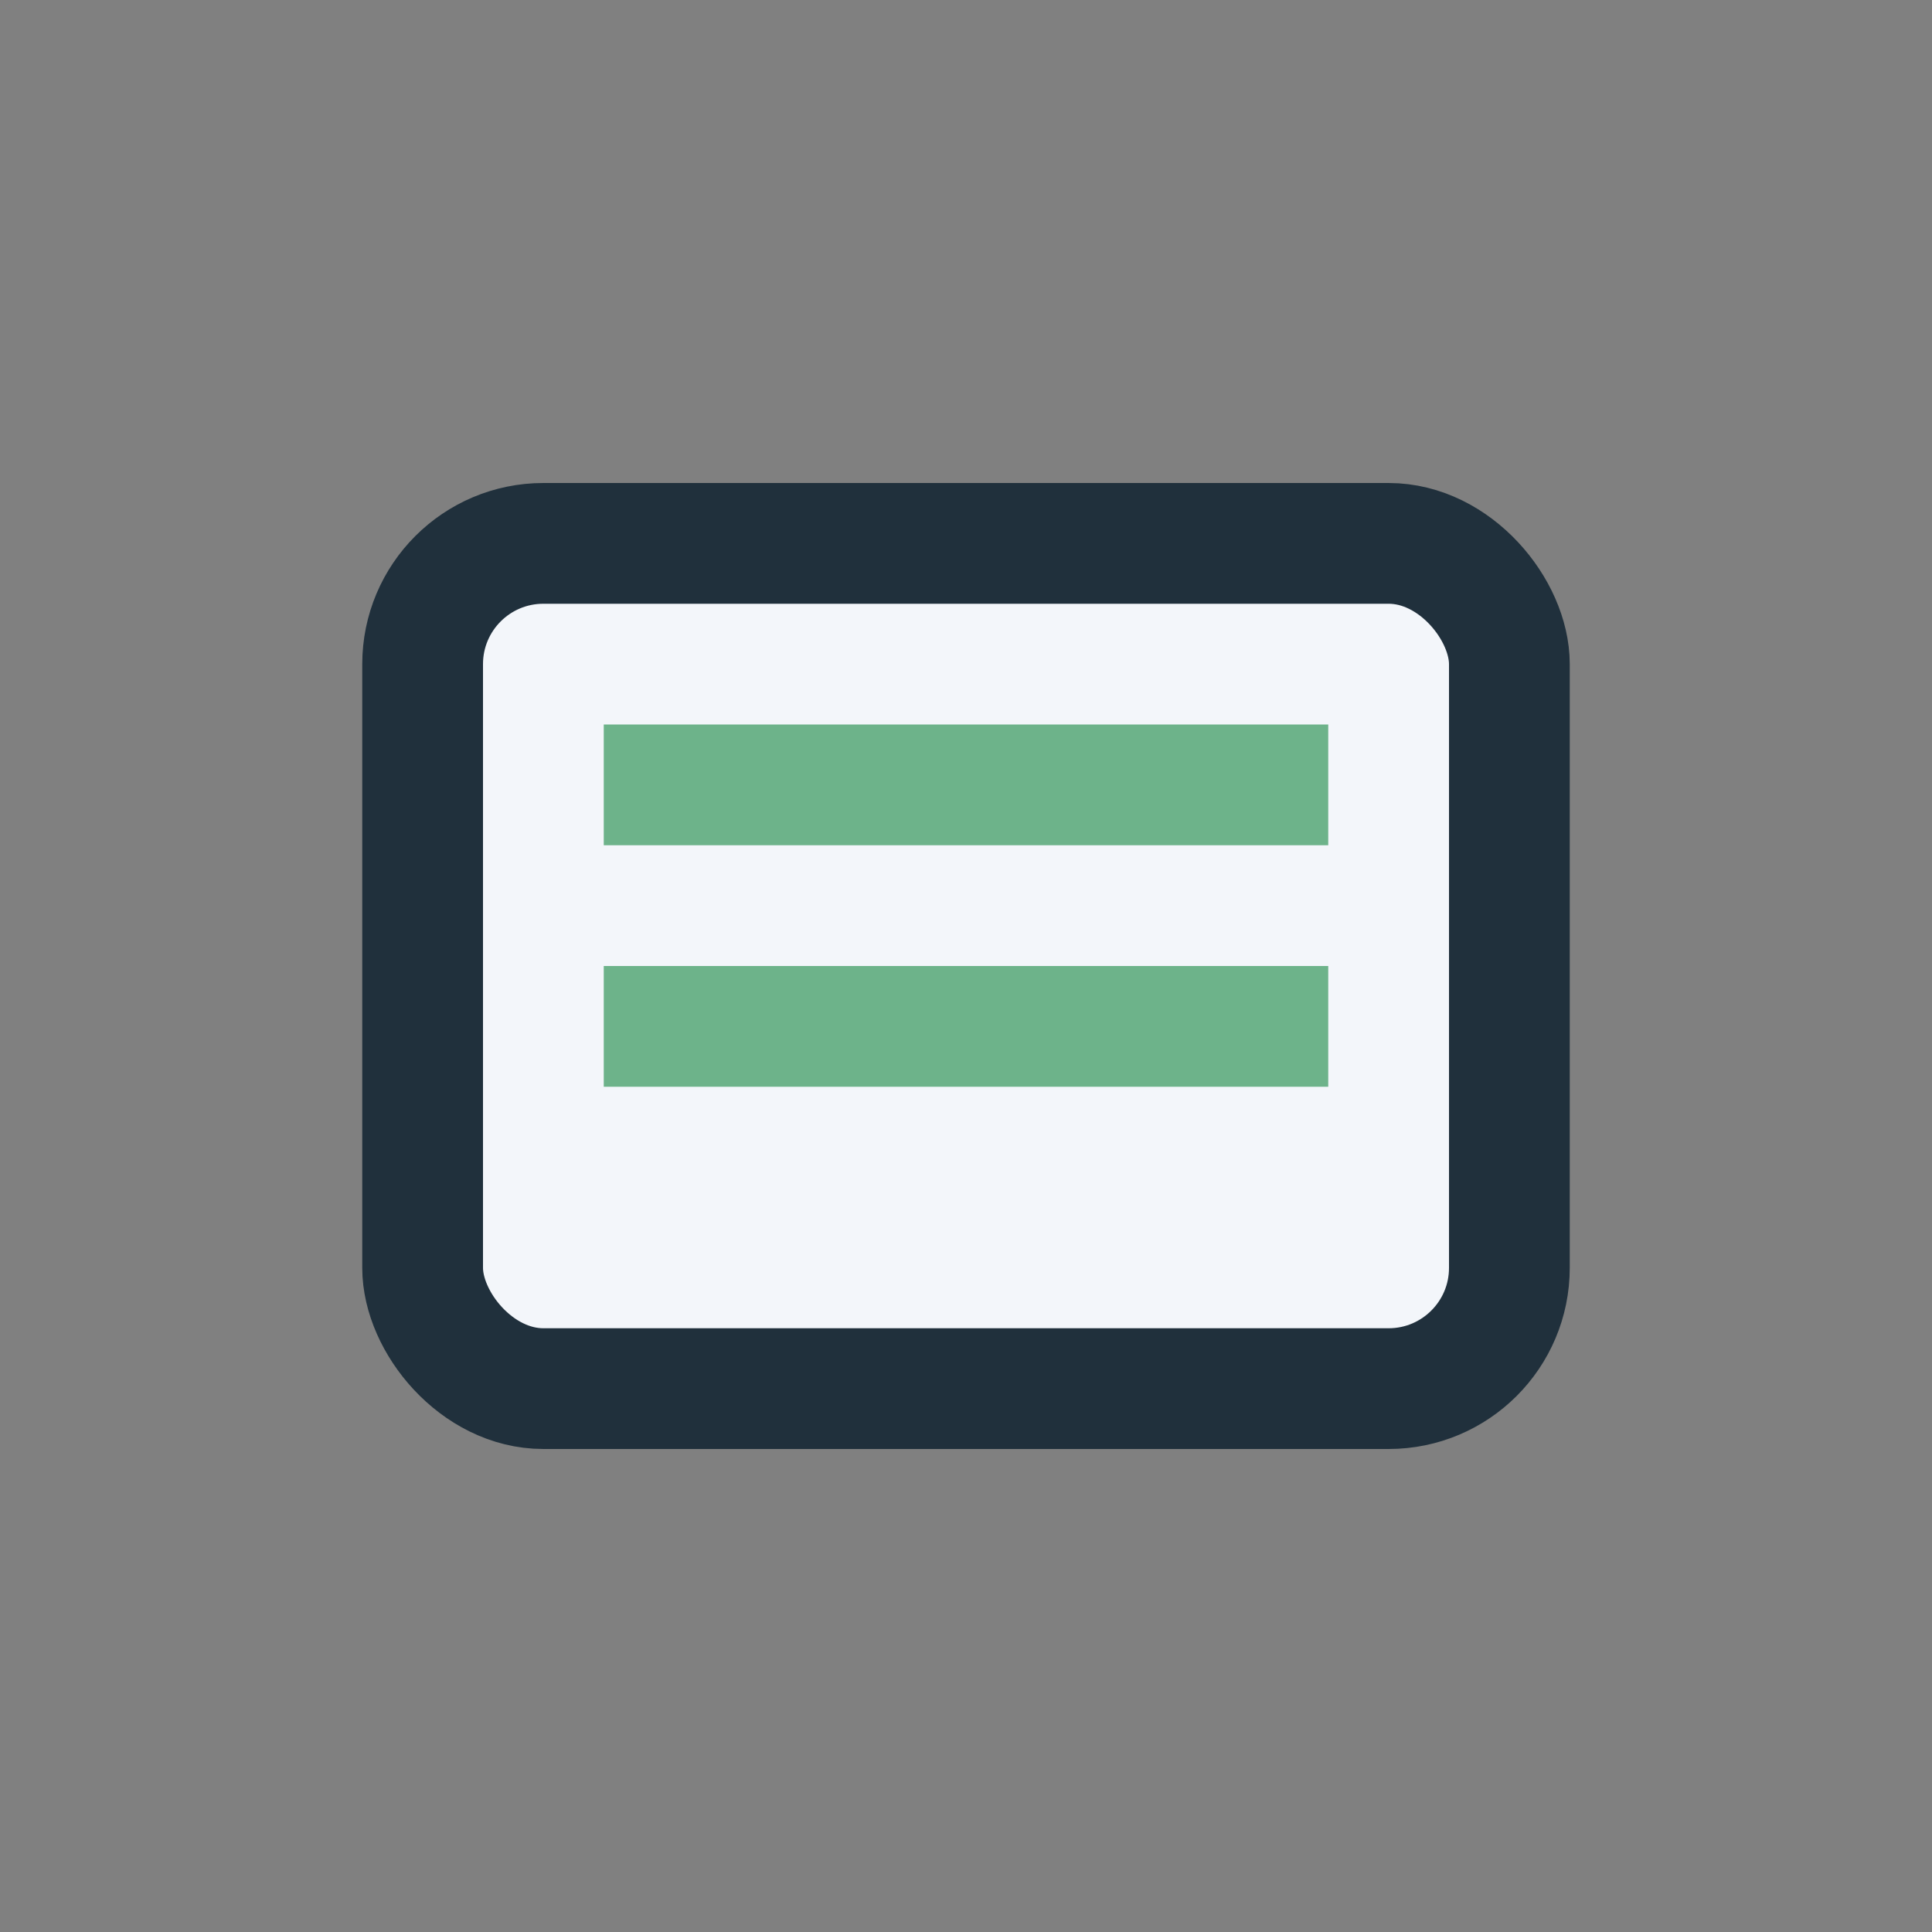 <?xml version="1.0" encoding="UTF-8"?>
<svg xmlns="http://www.w3.org/2000/svg" width="32" height="32" viewBox="0 0 32 32"><rect x="0" y="0" width="32" height="32" fill="#808080" stroke="none"/><rect x="7" y="9" width="18" height="14" rx="2" fill="#F3F6FA" stroke="#20303C" stroke-width="2"/><path d="M10 13h12M10 17h12" stroke="#6DB38A" stroke-width="2"/></svg>